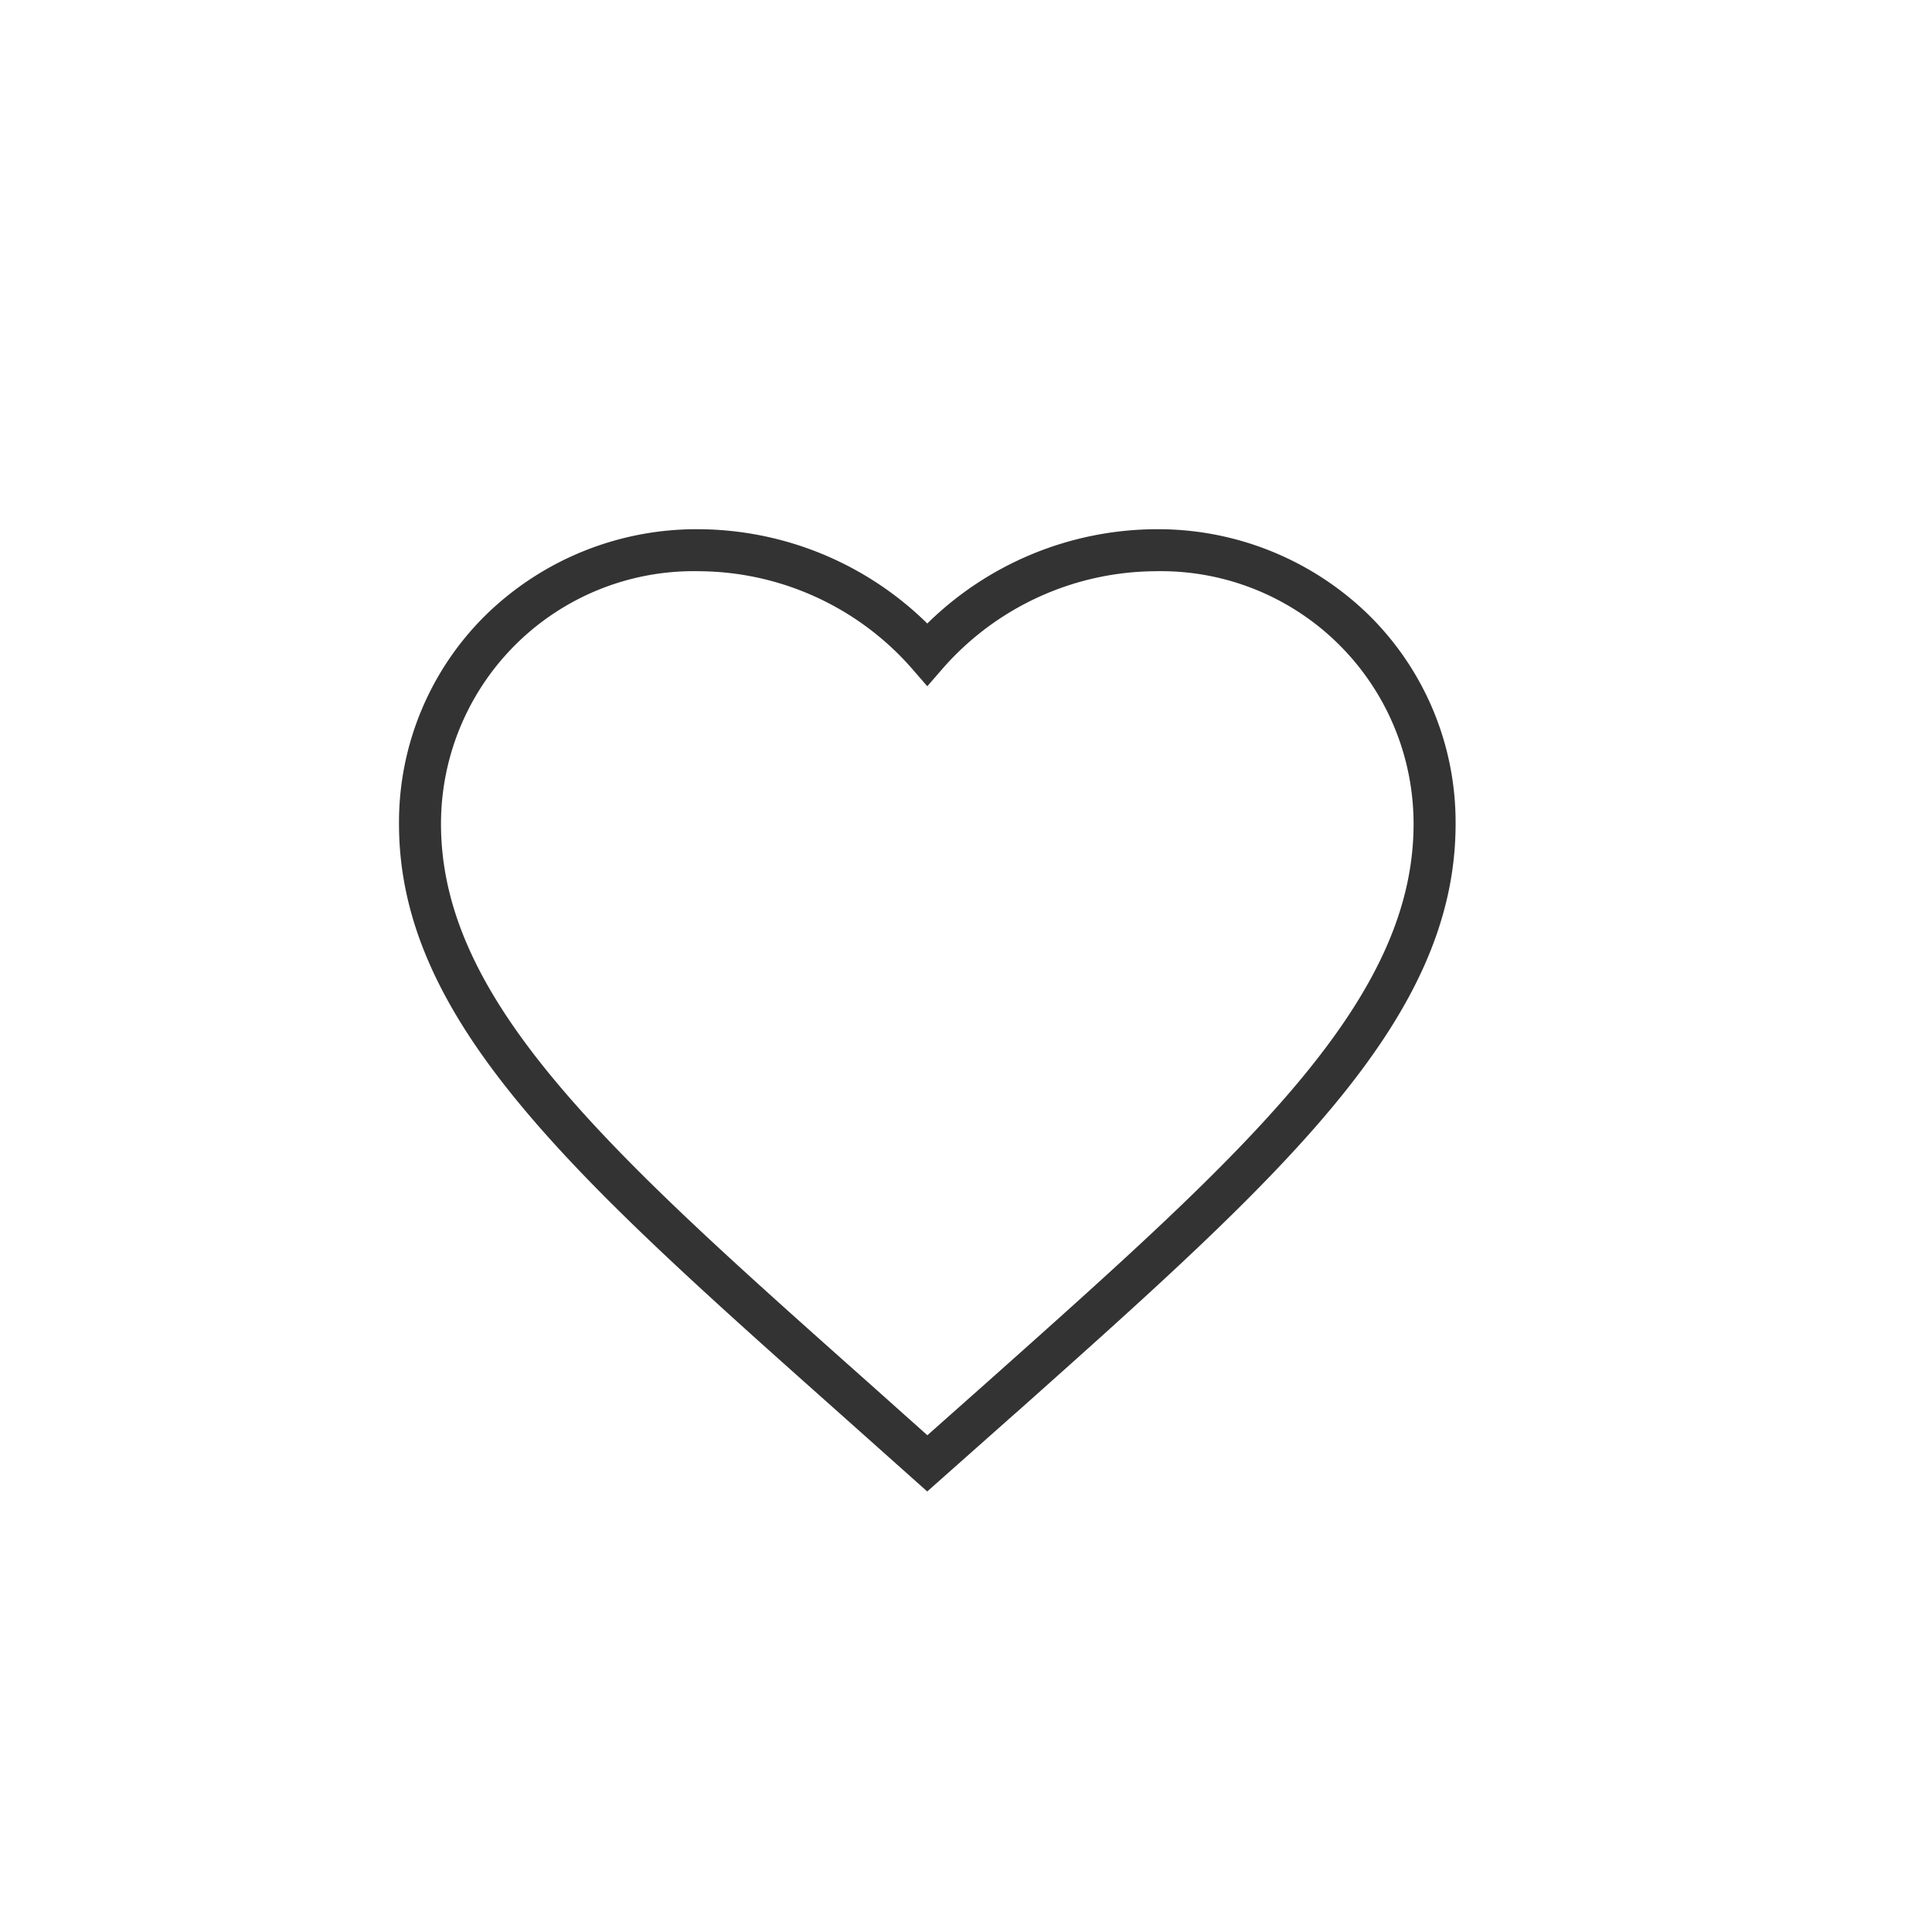 <svg xmlns="http://www.w3.org/2000/svg" width="92" height="92" viewBox="0 0 92 92"><g transform="translate(-6200 9771.238)"><path d="M26.154,47.821l-4.2-3.746C9.338,32.848,1,25.431,1,16.033A13.842,13.842,0,0,1,5.153,6.066,14.356,14.356,0,0,1,15.286,2,15.625,15.625,0,0,1,26.157,6.49,15.625,15.625,0,0,1,37.027,2,14.356,14.356,0,0,1,47.161,6.066a13.842,13.842,0,0,1,4.153,9.967c0,9.382-8.312,16.792-20.893,28.007l-.1.085ZM15.286,4A12.032,12.032,0,0,0,3,16.033c0,8.5,8.071,15.68,20.288,26.547l.031.027,2.841,2.537,2.93-2.6C41.268,31.691,49.313,24.519,49.313,16.033A12.032,12.032,0,0,0,37.027,4,13.568,13.568,0,0,0,26.912,8.608l-.755.87-.755-.87A13.568,13.568,0,0,0,15.286,4Z" transform="translate(6218 -9748.037)" fill="#333"/><rect width="92" height="92" transform="translate(6200 -9771.238)" fill="none" opacity="0.4"/></g></svg>